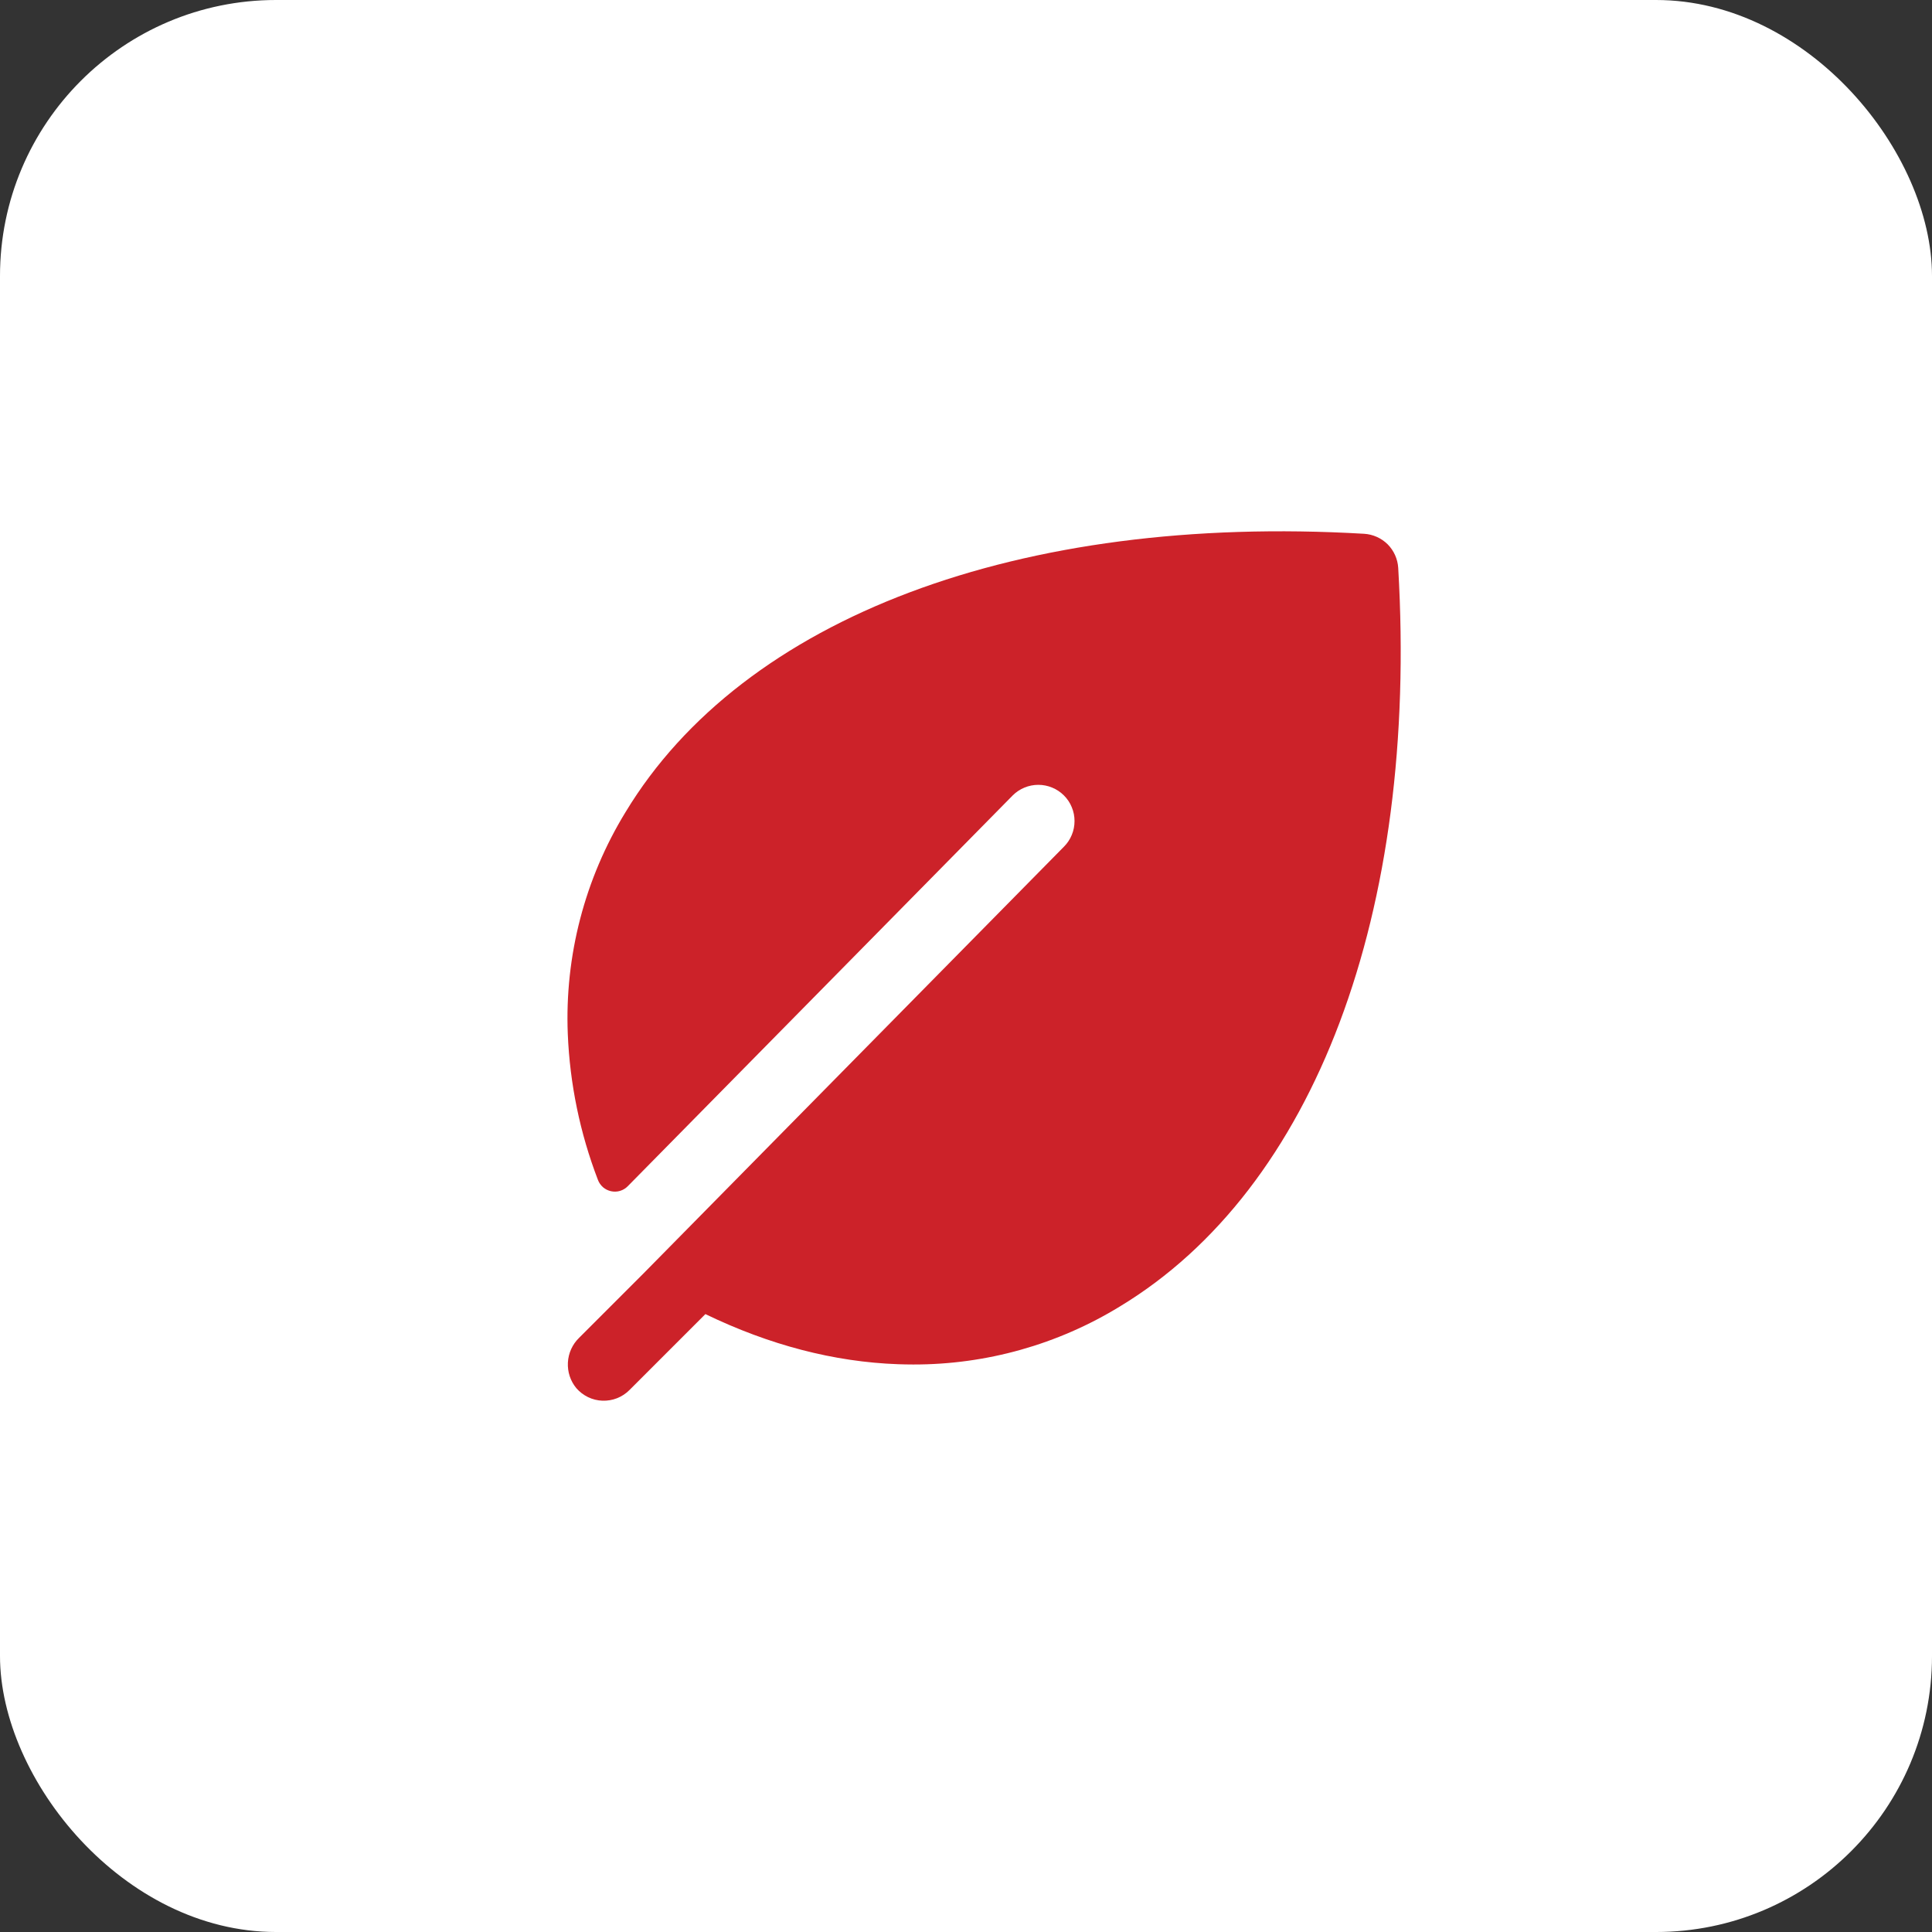 <?xml version="1.0" encoding="UTF-8"?> <svg xmlns="http://www.w3.org/2000/svg" width="35" height="35" viewBox="0 0 35 35" fill="none"><rect x="0" y="0" width="35" height="35" fill="#333333" stroke="none"/><rect width="35" height="35" rx="5" fill="white"></rect><g clip-path="url(#clip0_22341_2251)"><path d="M25.33 10.287C25.32 10.127 25.252 9.975 25.139 9.861C25.025 9.748 24.873 9.68 24.713 9.67C18.468 9.304 13.466 11.184 11.333 14.711C10.594 15.918 10.229 17.317 10.286 18.731C10.323 19.635 10.507 20.527 10.831 21.372C10.85 21.424 10.882 21.47 10.923 21.507C10.965 21.543 11.015 21.568 11.069 21.58C11.124 21.592 11.18 21.59 11.233 21.574C11.286 21.558 11.334 21.529 11.373 21.489L18.346 14.41C18.407 14.349 18.479 14.301 18.559 14.268C18.638 14.235 18.724 14.218 18.81 14.218C18.896 14.218 18.982 14.235 19.061 14.268C19.141 14.301 19.213 14.349 19.274 14.41C19.335 14.471 19.384 14.543 19.416 14.623C19.45 14.703 19.466 14.788 19.466 14.874C19.466 14.96 19.45 15.046 19.416 15.126C19.384 15.205 19.335 15.278 19.274 15.339L11.654 23.073L10.49 24.237C10.369 24.355 10.297 24.514 10.288 24.683C10.279 24.852 10.333 25.018 10.441 25.148C10.5 25.216 10.572 25.271 10.654 25.311C10.735 25.35 10.824 25.372 10.914 25.375C11.004 25.378 11.094 25.363 11.178 25.33C11.262 25.297 11.338 25.247 11.402 25.183L12.779 23.806C13.939 24.367 15.11 24.673 16.27 24.714C16.362 24.717 16.453 24.719 16.543 24.719C17.865 24.722 19.162 24.358 20.289 23.667C23.816 21.534 25.697 16.533 25.33 10.287Z" fill="#CC2229"></path></g><defs><clipPath id="clip0_22341_2251"><rect width="21" height="21" fill="white" transform="translate(7 7)"></rect></clipPath></defs></svg> 